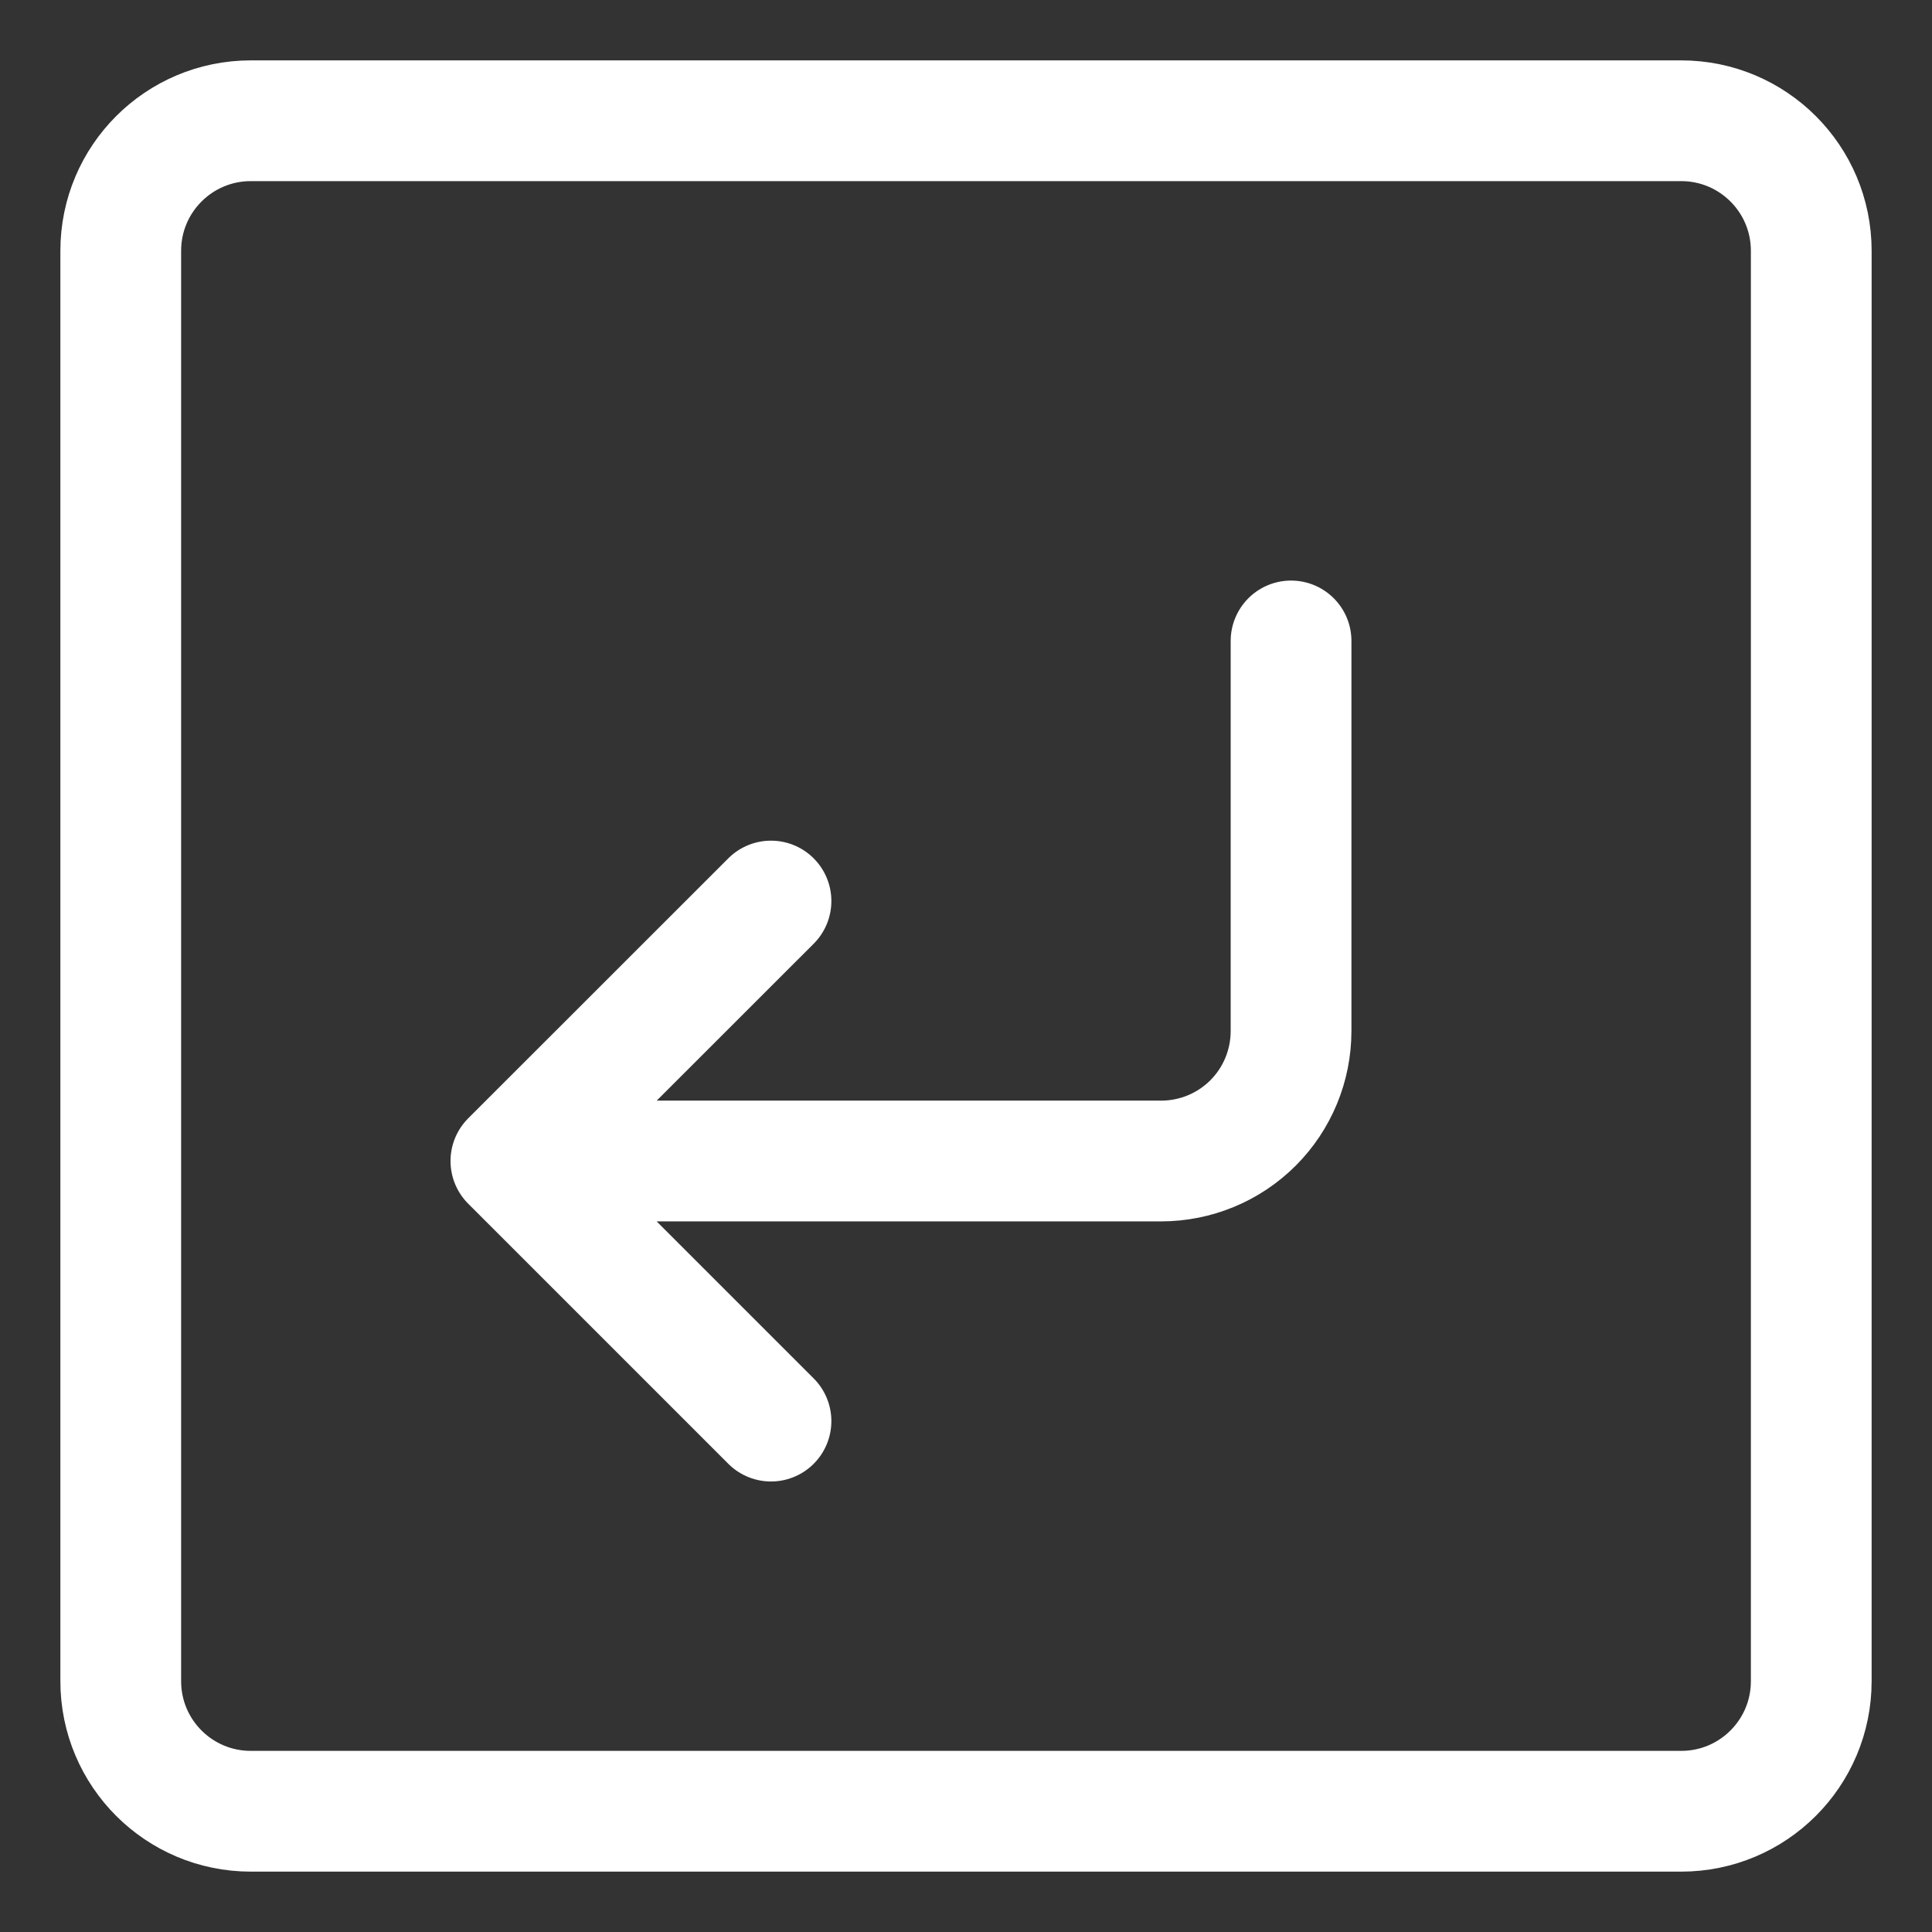 <svg width="16" height="16" viewBox="0 0 16 16" fill="none" xmlns="http://www.w3.org/2000/svg">
<rect x="0" y="0" width="16" height="16" fill="#333333" stroke="none"/>
<path d="M6.385 11.769L4.231 9.615M4.231 9.615L6.385 7.462M4.231 9.615H9.615C9.901 9.615 10.175 9.502 10.377 9.3C10.579 9.098 10.692 8.824 10.692 8.538V5.308M13.923 1H2.077C1.482 1 1 1.482 1 2.077V13.923C1 14.518 1.482 15 2.077 15H13.923C14.518 15 15 14.518 15 13.923V2.077C15 1.482 14.518 1 13.923 1Z" stroke="white" stroke-linecap="round" stroke-linejoin="round"/>
</svg>

